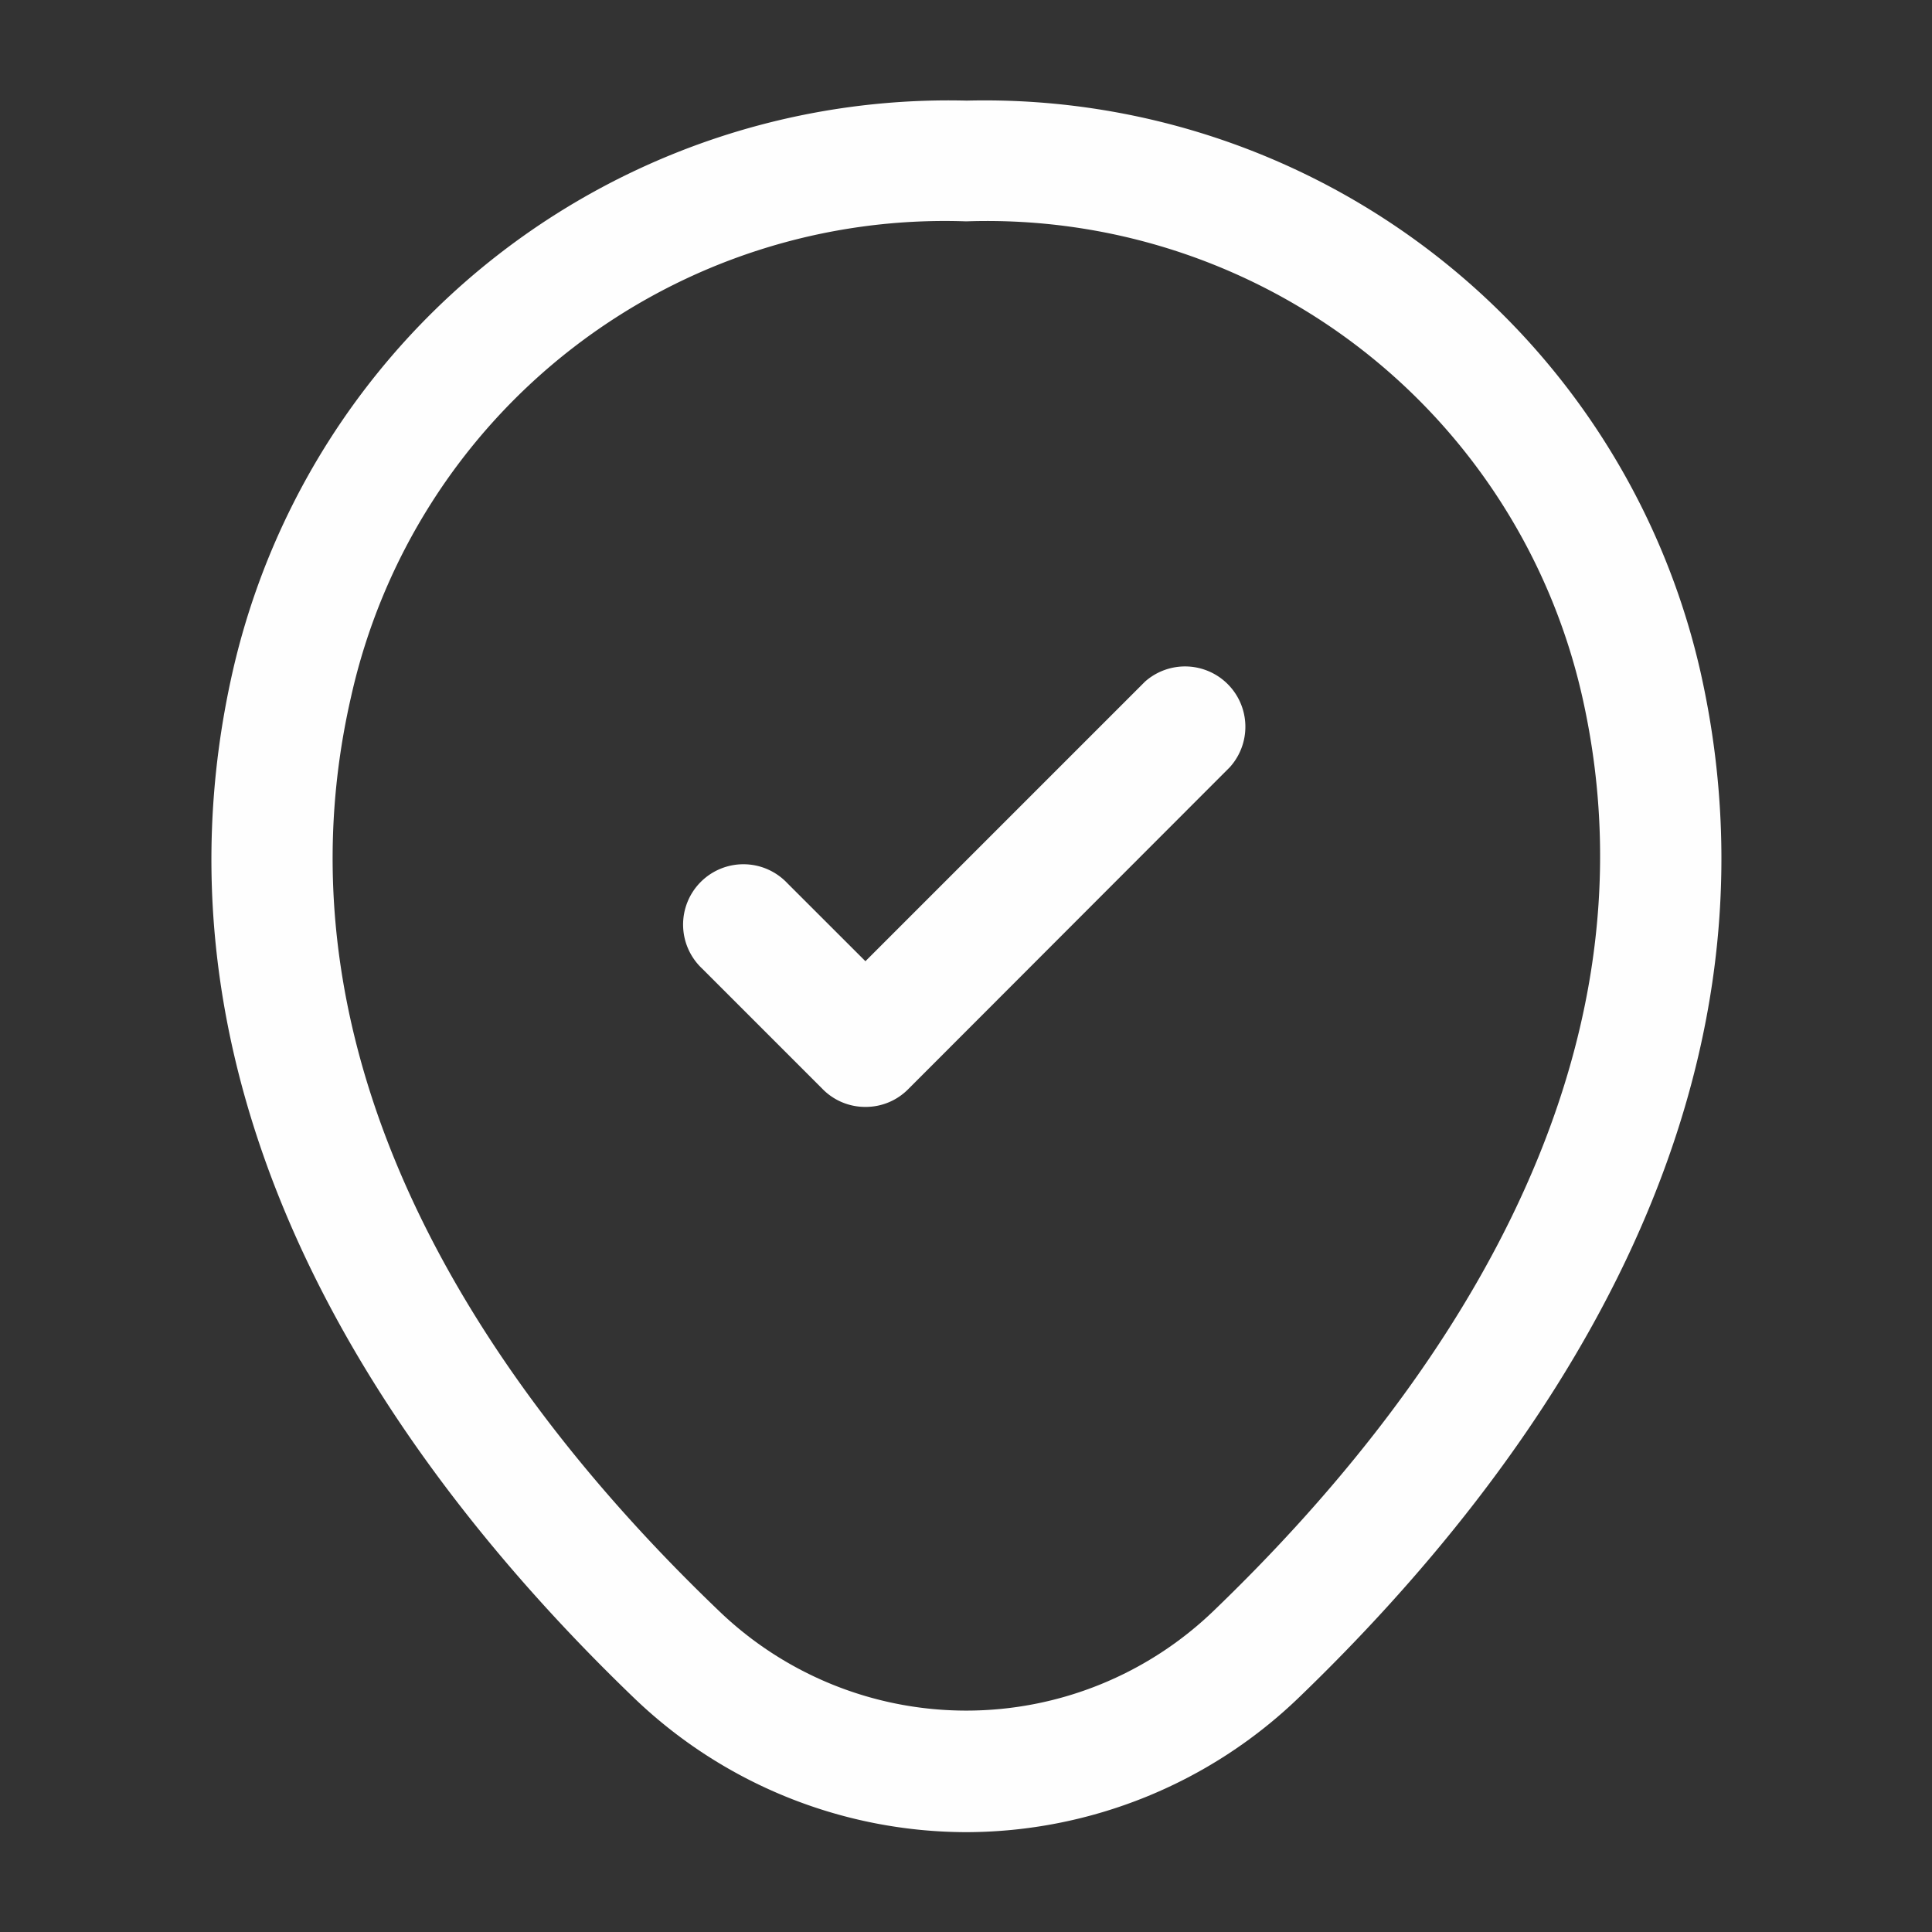 <svg id="vuesax_outline_location-tick" data-name="vuesax/outline/location-tick" xmlns="http://www.w3.org/2000/svg" width="27.633" height="27.633" viewBox="0 0 27.633 27.633">
  <rect x="0" y="0" width="27.633" height="27.633" fill="#333333" stroke="none"/>
  <g id="location-tick" transform="translate(0)">
    <path id="Vector" d="M10.8,24.766a6.874,6.874,0,0,1-4.755-1.923c-3.4-3.27-7.15-8.486-5.734-14.691A10.5,10.5,0,0,1,10.8,0h.012A10.5,10.5,0,0,1,21.3,8.163c1.4,6.206-2.349,11.41-5.745,14.68A6.874,6.874,0,0,1,10.8,24.766Zm0-23.039A8.7,8.7,0,0,0,2,8.532c-1.243,5.423,2.165,10.1,5.25,13.057a5.1,5.1,0,0,0,7.1,0c3.074-2.959,6.482-7.634,5.262-13.057A8.727,8.727,0,0,0,10.8,1.727Z" transform="translate(3.02 1.439)" fill="#fefefe"/>
    <path id="Vector-2" data-name="Vector" d="M2.588,6.33a.854.854,0,0,1-.61-.253L.25,4.349a.863.863,0,1,1,1.22-1.22L2.588,4.246l4-4A.863.863,0,0,1,7.8,1.471L3.2,6.076A.854.854,0,0,1,2.588,6.33Z" transform="translate(9.79 9.502)" fill="#fefefe"/>
    <path id="Vector-3" data-name="Vector" d="M0,0H27.633V27.633H0Z" fill="none" opacity="0"/>
  </g>
</svg>
